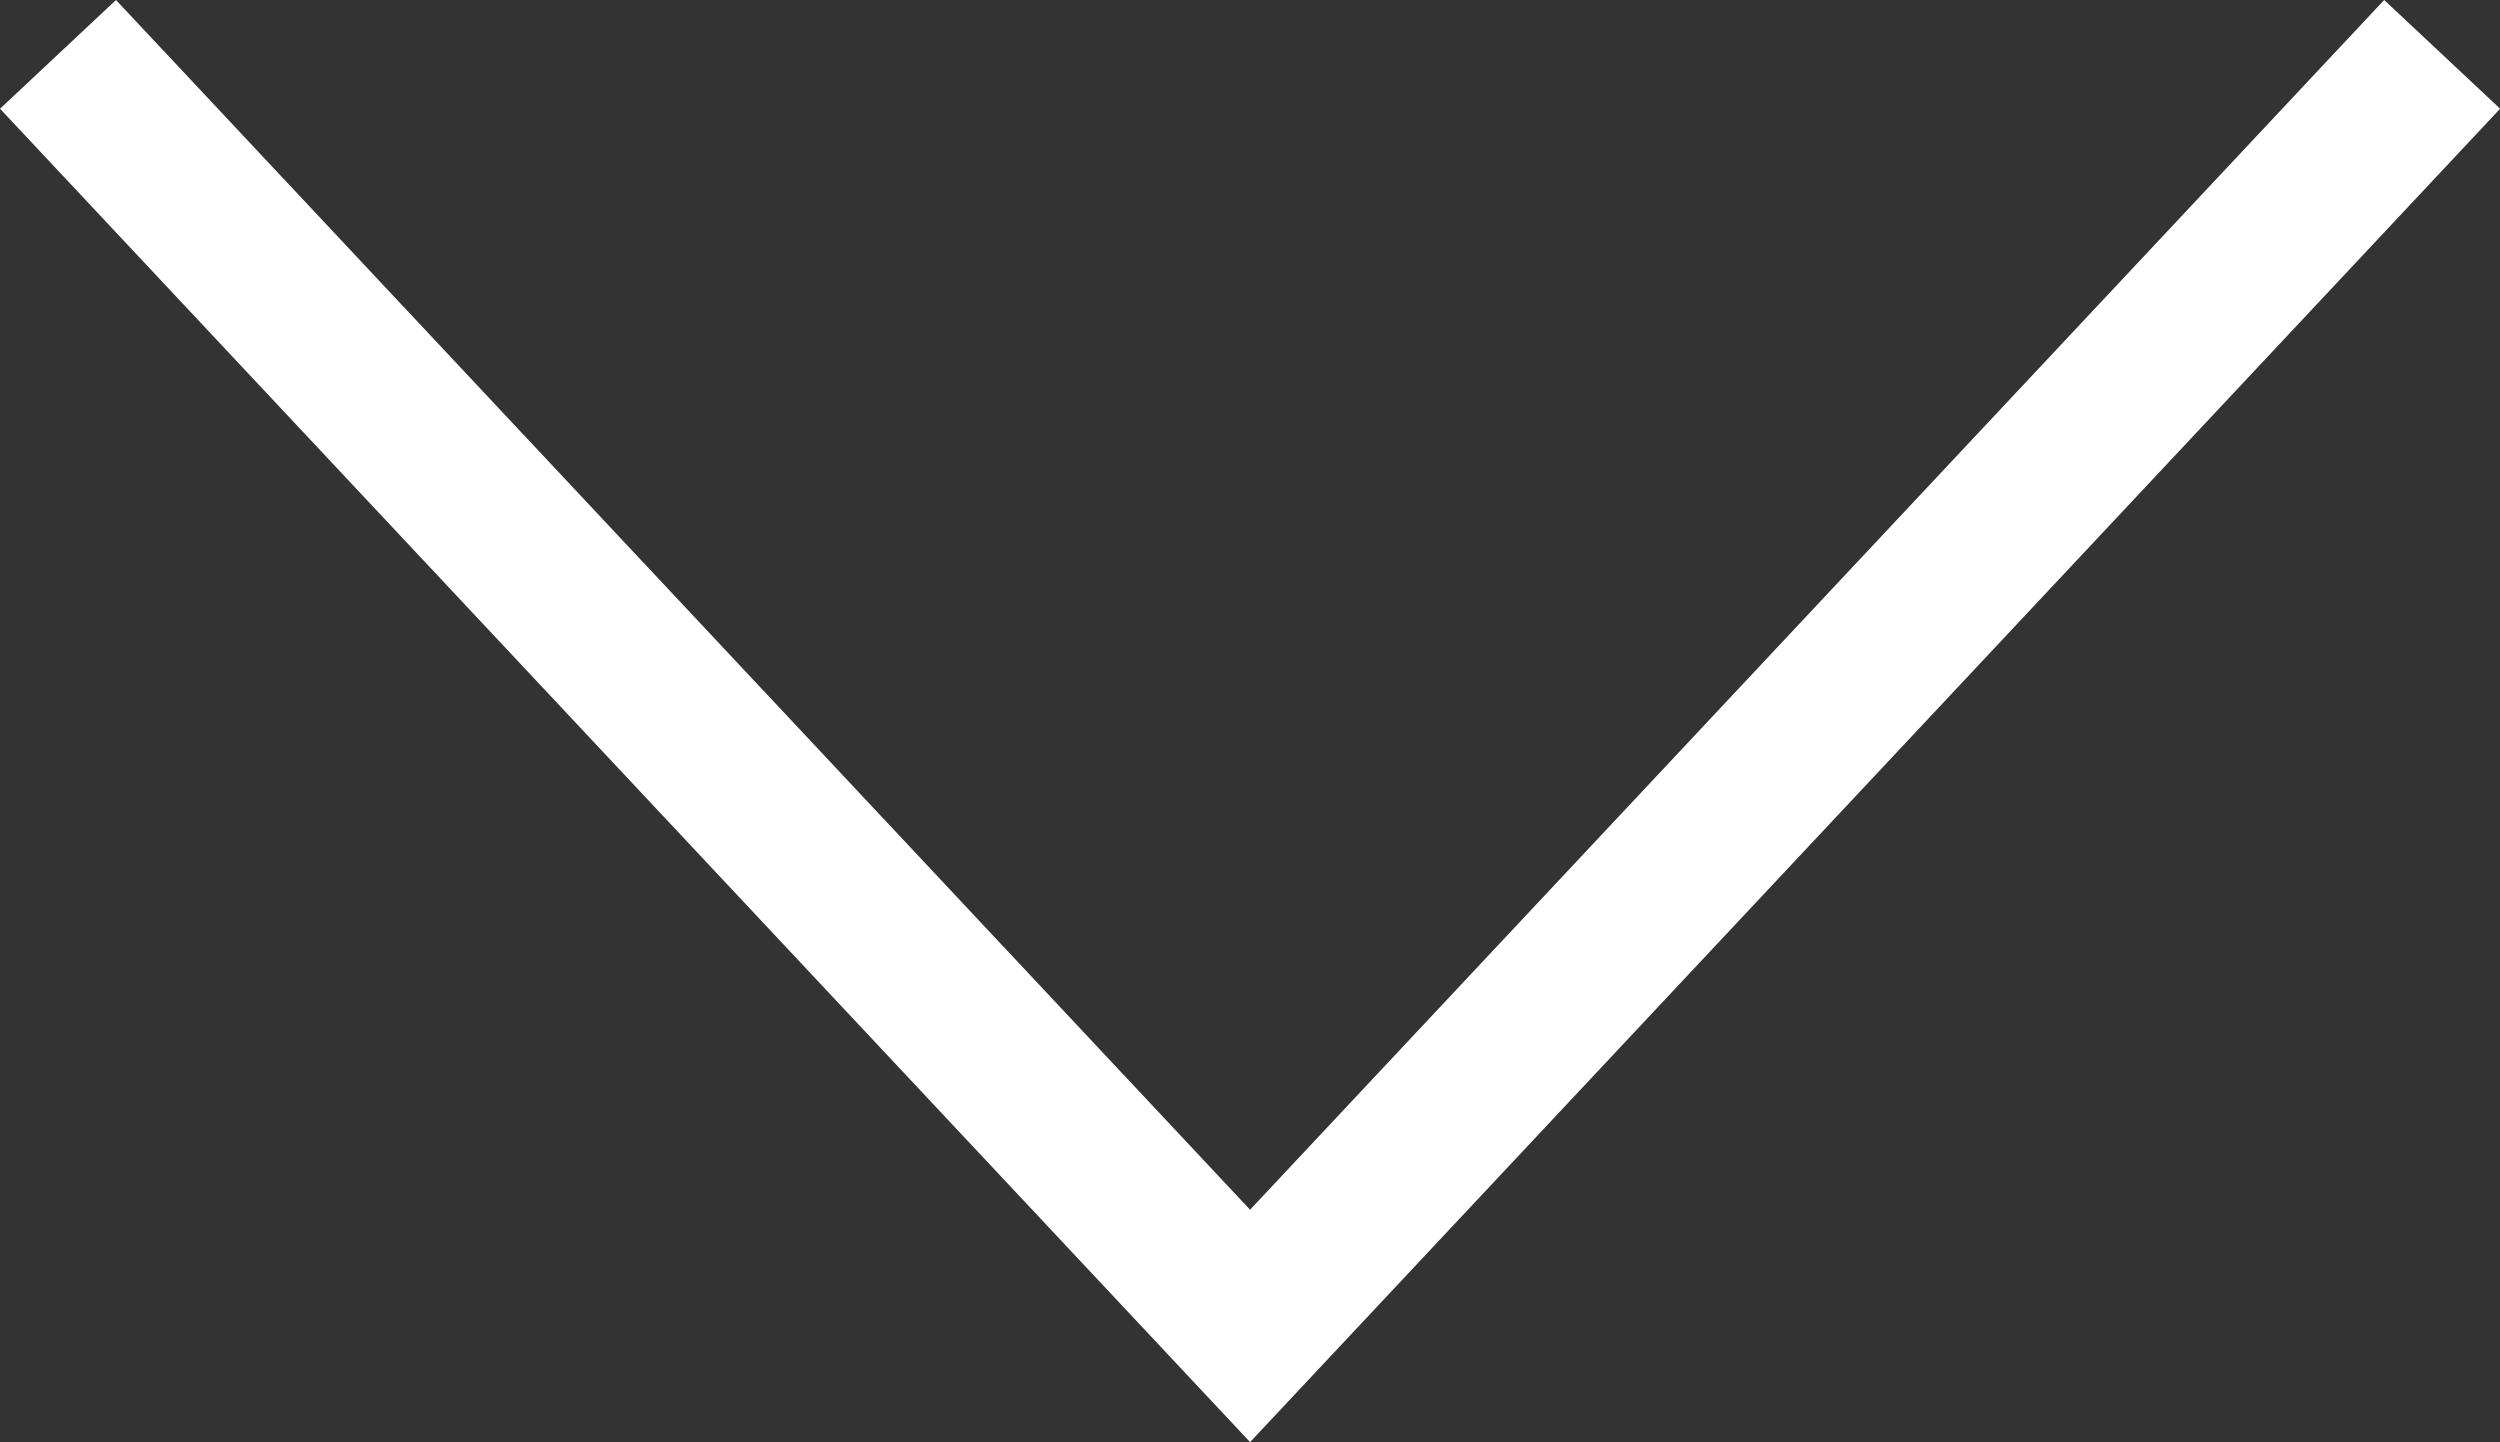 <svg xmlns="http://www.w3.org/2000/svg" width="15.729" height="9.073" viewBox="0 0 15.729 9.073">
  <rect x="0" y="0" width="15.729" height="9.073" fill="#333333" stroke="none"/>
  <path id="パス_806" data-name="パス 806" d="M747.324,184.053l7.5,8,7.5-8" transform="translate(-746.959 -183.711)" fill="none" stroke="#fff" stroke-miterlimit="10" stroke-width="1"/>
</svg>

